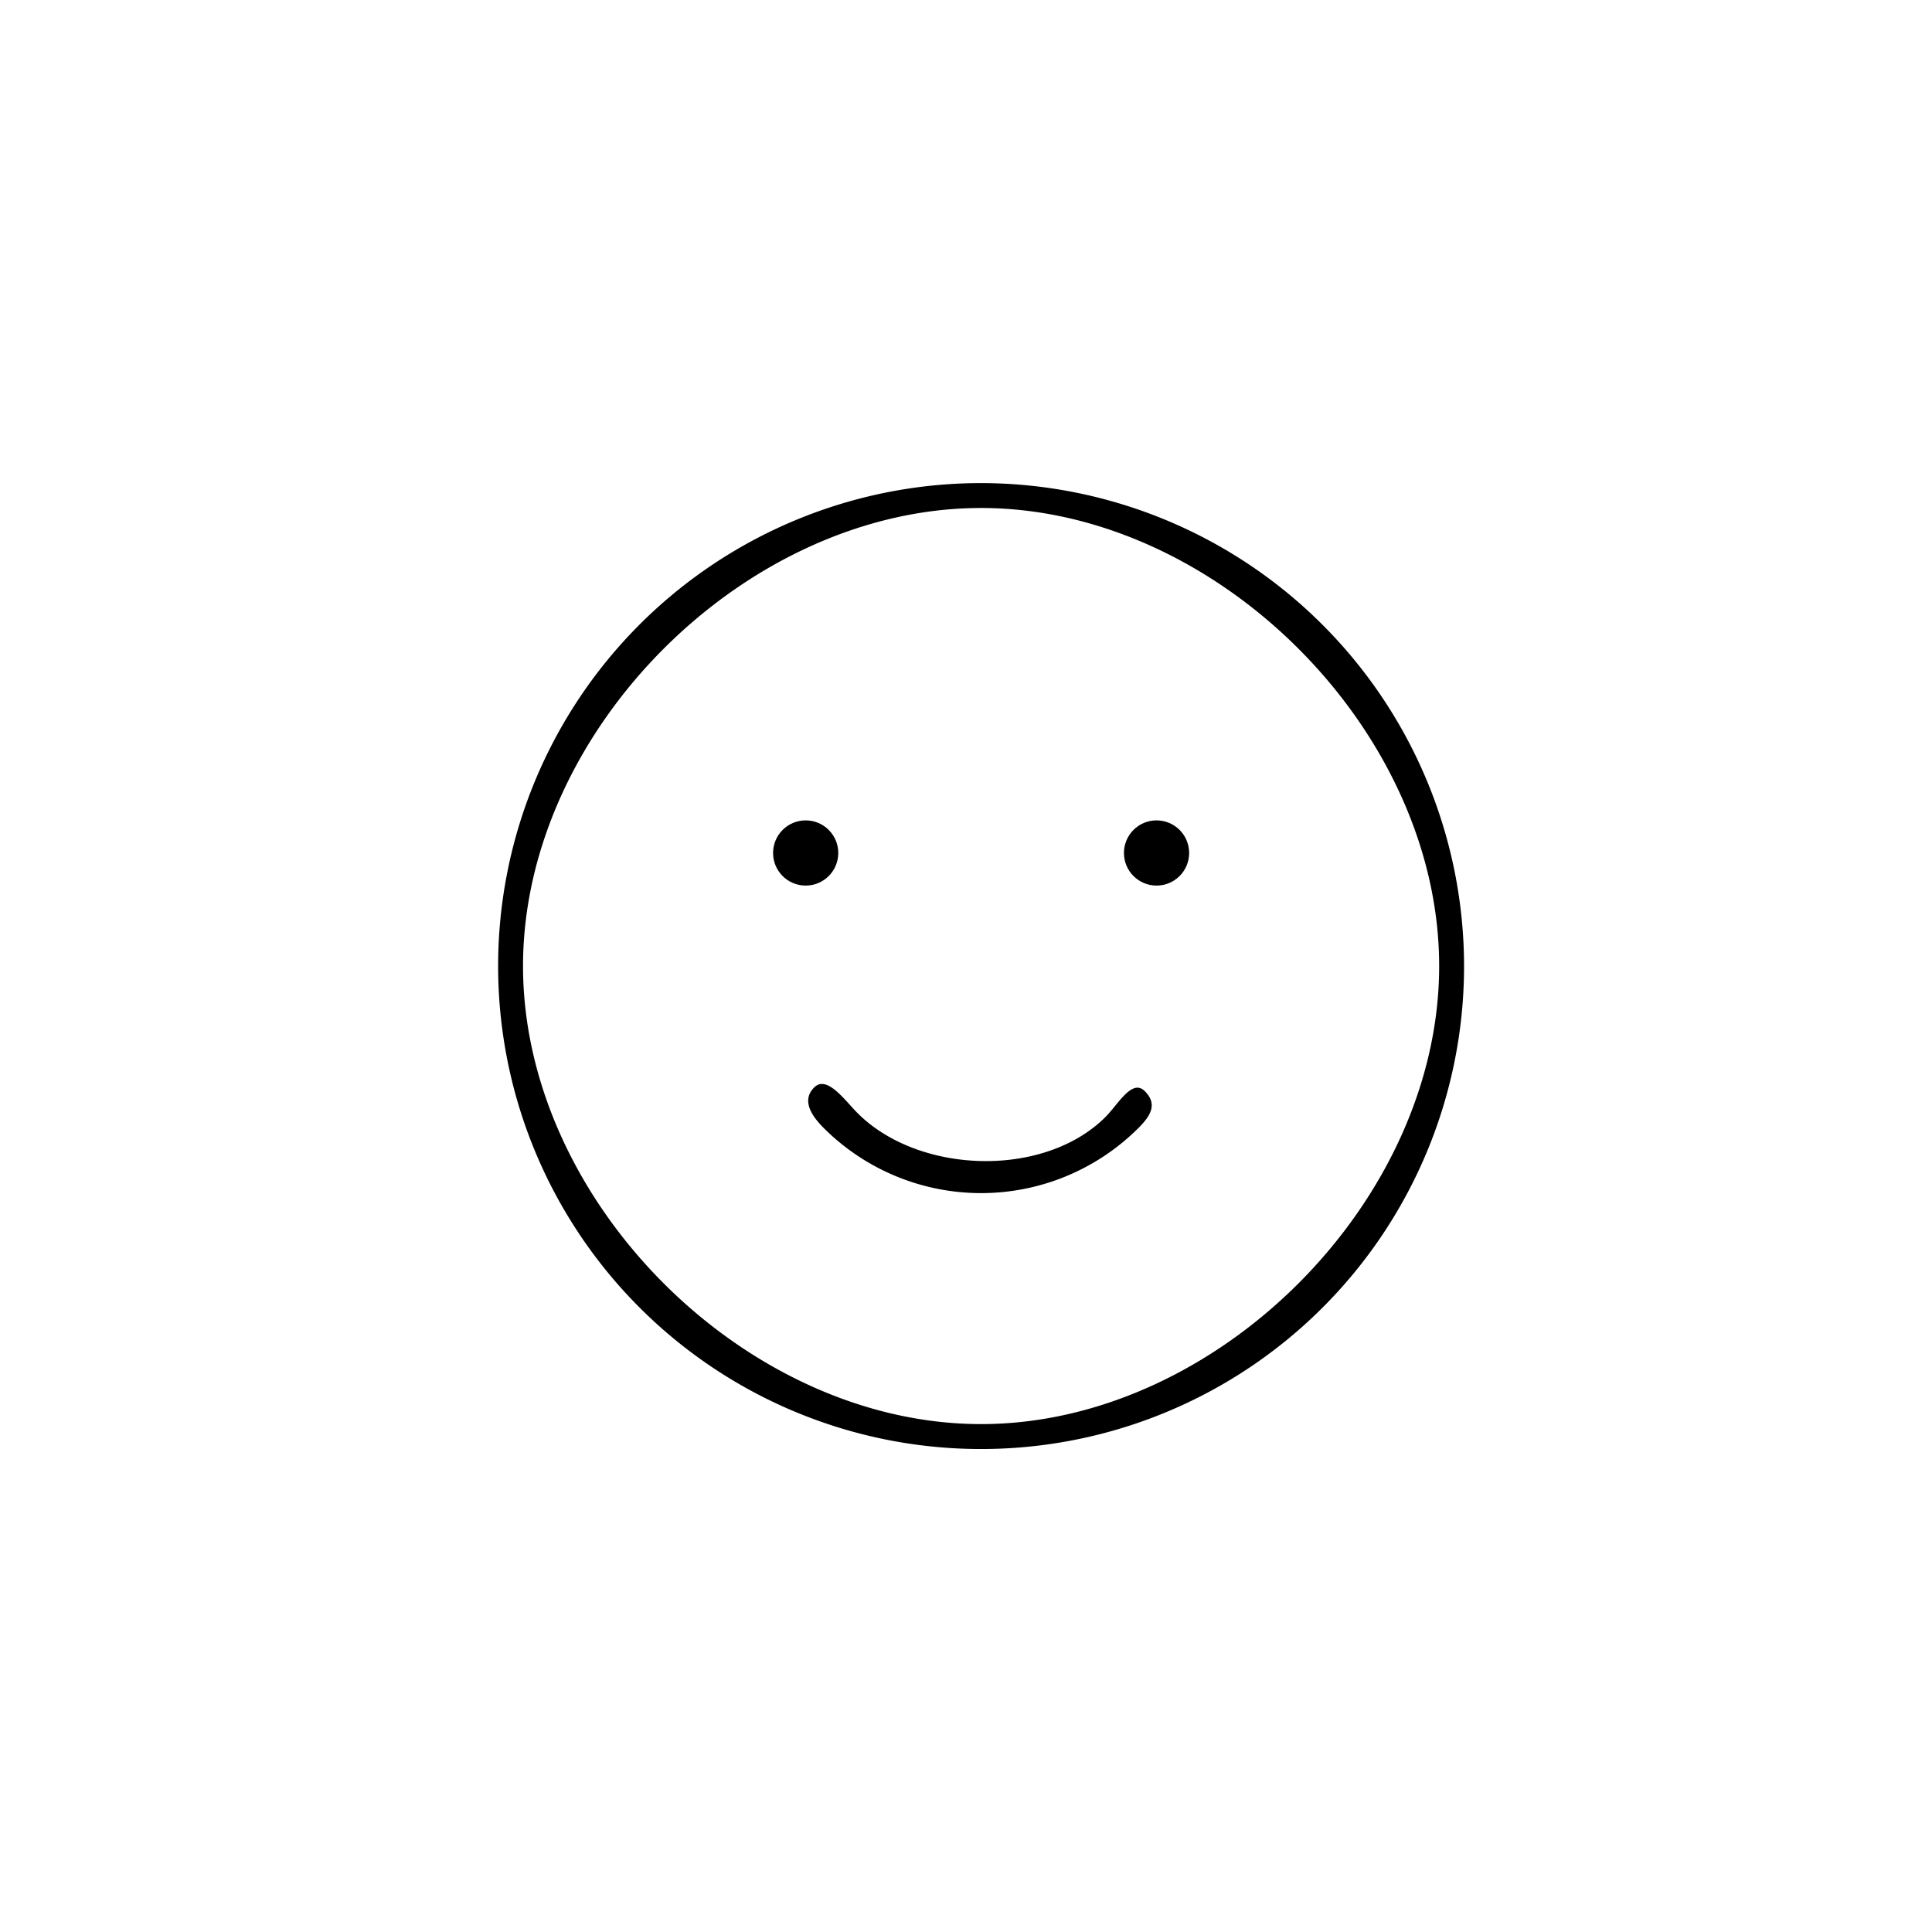 <svg id="Calque_1" data-name="Calque 1" xmlns="http://www.w3.org/2000/svg" width="22.578mm" height="22.578mm" viewBox="0 0 64 64"><path d="M32.5,16.003A15.999,15.999,0,1,0,48.499,32.001,16.017,16.017,0,0,0,32.5,16.003Zm0,31.172c-7.803,0-15.174-7.371-15.174-15.174S24.697,16.828,32.5,16.828s15.174,7.371,15.174,15.174S40.303,47.175,32.5,47.175Z"/><path d="M37.922,36.145c-.422-.422-.879.434-1.301.856-2.031,2.031-6.18,1.905-8.211-.126-.422-.422-1.016-1.274-1.438-.853s-.105.925.316,1.346a7.378,7.378,0,0,0,10.423,0C38.134,36.947,38.344,36.567,37.922,36.145Z"/><circle cx="26.689" cy="28.256" r="1.08"/><circle cx="38.312" cy="28.256" r="1.08"/></svg>